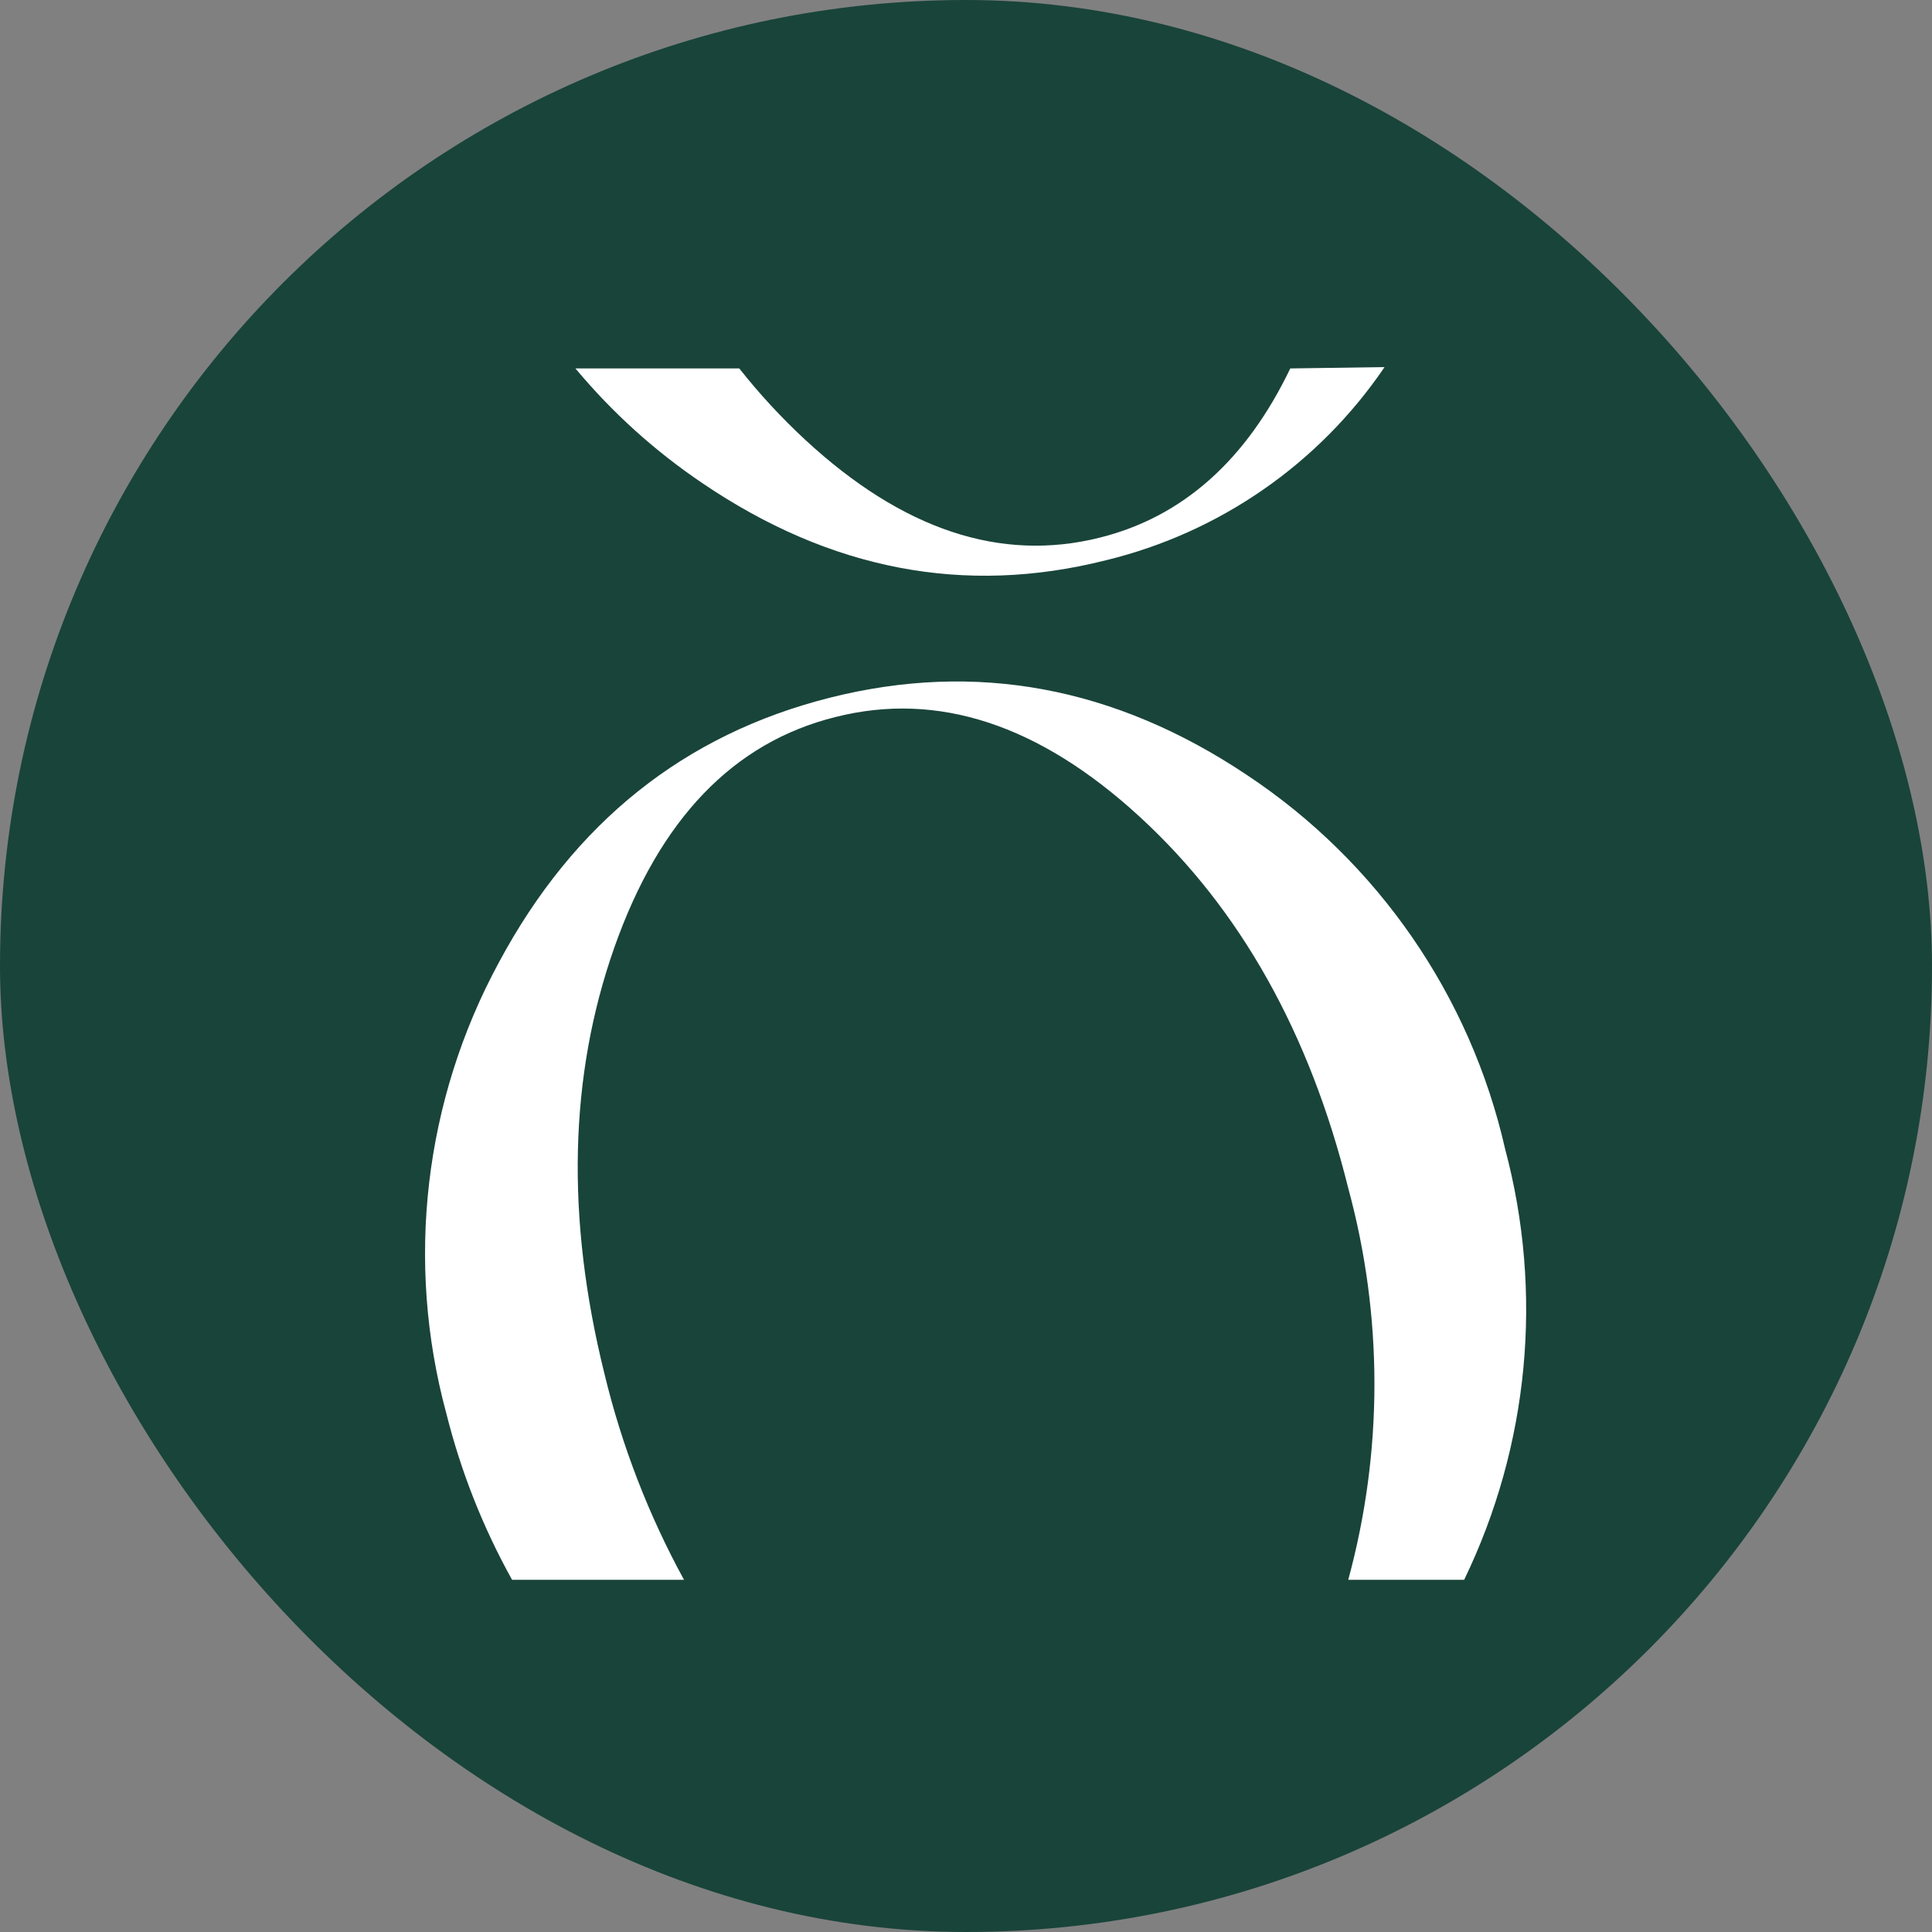 <?xml version="1.0" encoding="UTF-8"?> <svg xmlns="http://www.w3.org/2000/svg" width="270" height="270" viewBox="0 0 270 270" fill="none"><rect x="0" y="0" width="270" height="270" fill="#808080" stroke="none"/><rect width="270" height="270" rx="135" fill="#19443A"></rect><path d="M71.563 220.78H95.593C90.63 211.71 86.89 202.023 84.469 191.971C79.069 170.227 79.528 150.382 85.846 132.436C92.164 114.49 102.478 103.744 116.788 100.198C131.062 96.598 145.219 101.242 159.259 114.13C173.299 127.018 183.019 144.325 188.419 166.051C193.299 183.968 193.299 202.863 188.419 220.78H204.619C213.684 202.045 215.715 180.677 210.343 160.57C205.477 139.154 192.549 120.434 174.244 108.298C155.794 95.968 136.381 92.368 116.005 97.498C95.629 102.628 80.203 114.958 69.727 134.488C59.261 153.786 56.631 176.374 62.383 197.56C64.415 205.668 67.501 213.475 71.563 220.78Z" fill="white"></path><path d="M180.319 51.49C174.163 64.315 165.28 72.253 153.67 75.142C139.846 78.598 126.139 74.044 112.549 61.48C109.217 58.394 106.13 55.054 103.315 51.49H80.419C85.538 57.636 91.501 63.026 98.131 67.501C116.041 79.669 134.842 83.269 154.534 78.301C170.423 74.451 184.312 64.827 193.495 51.301L180.319 51.49Z" fill="white"></path></svg> 